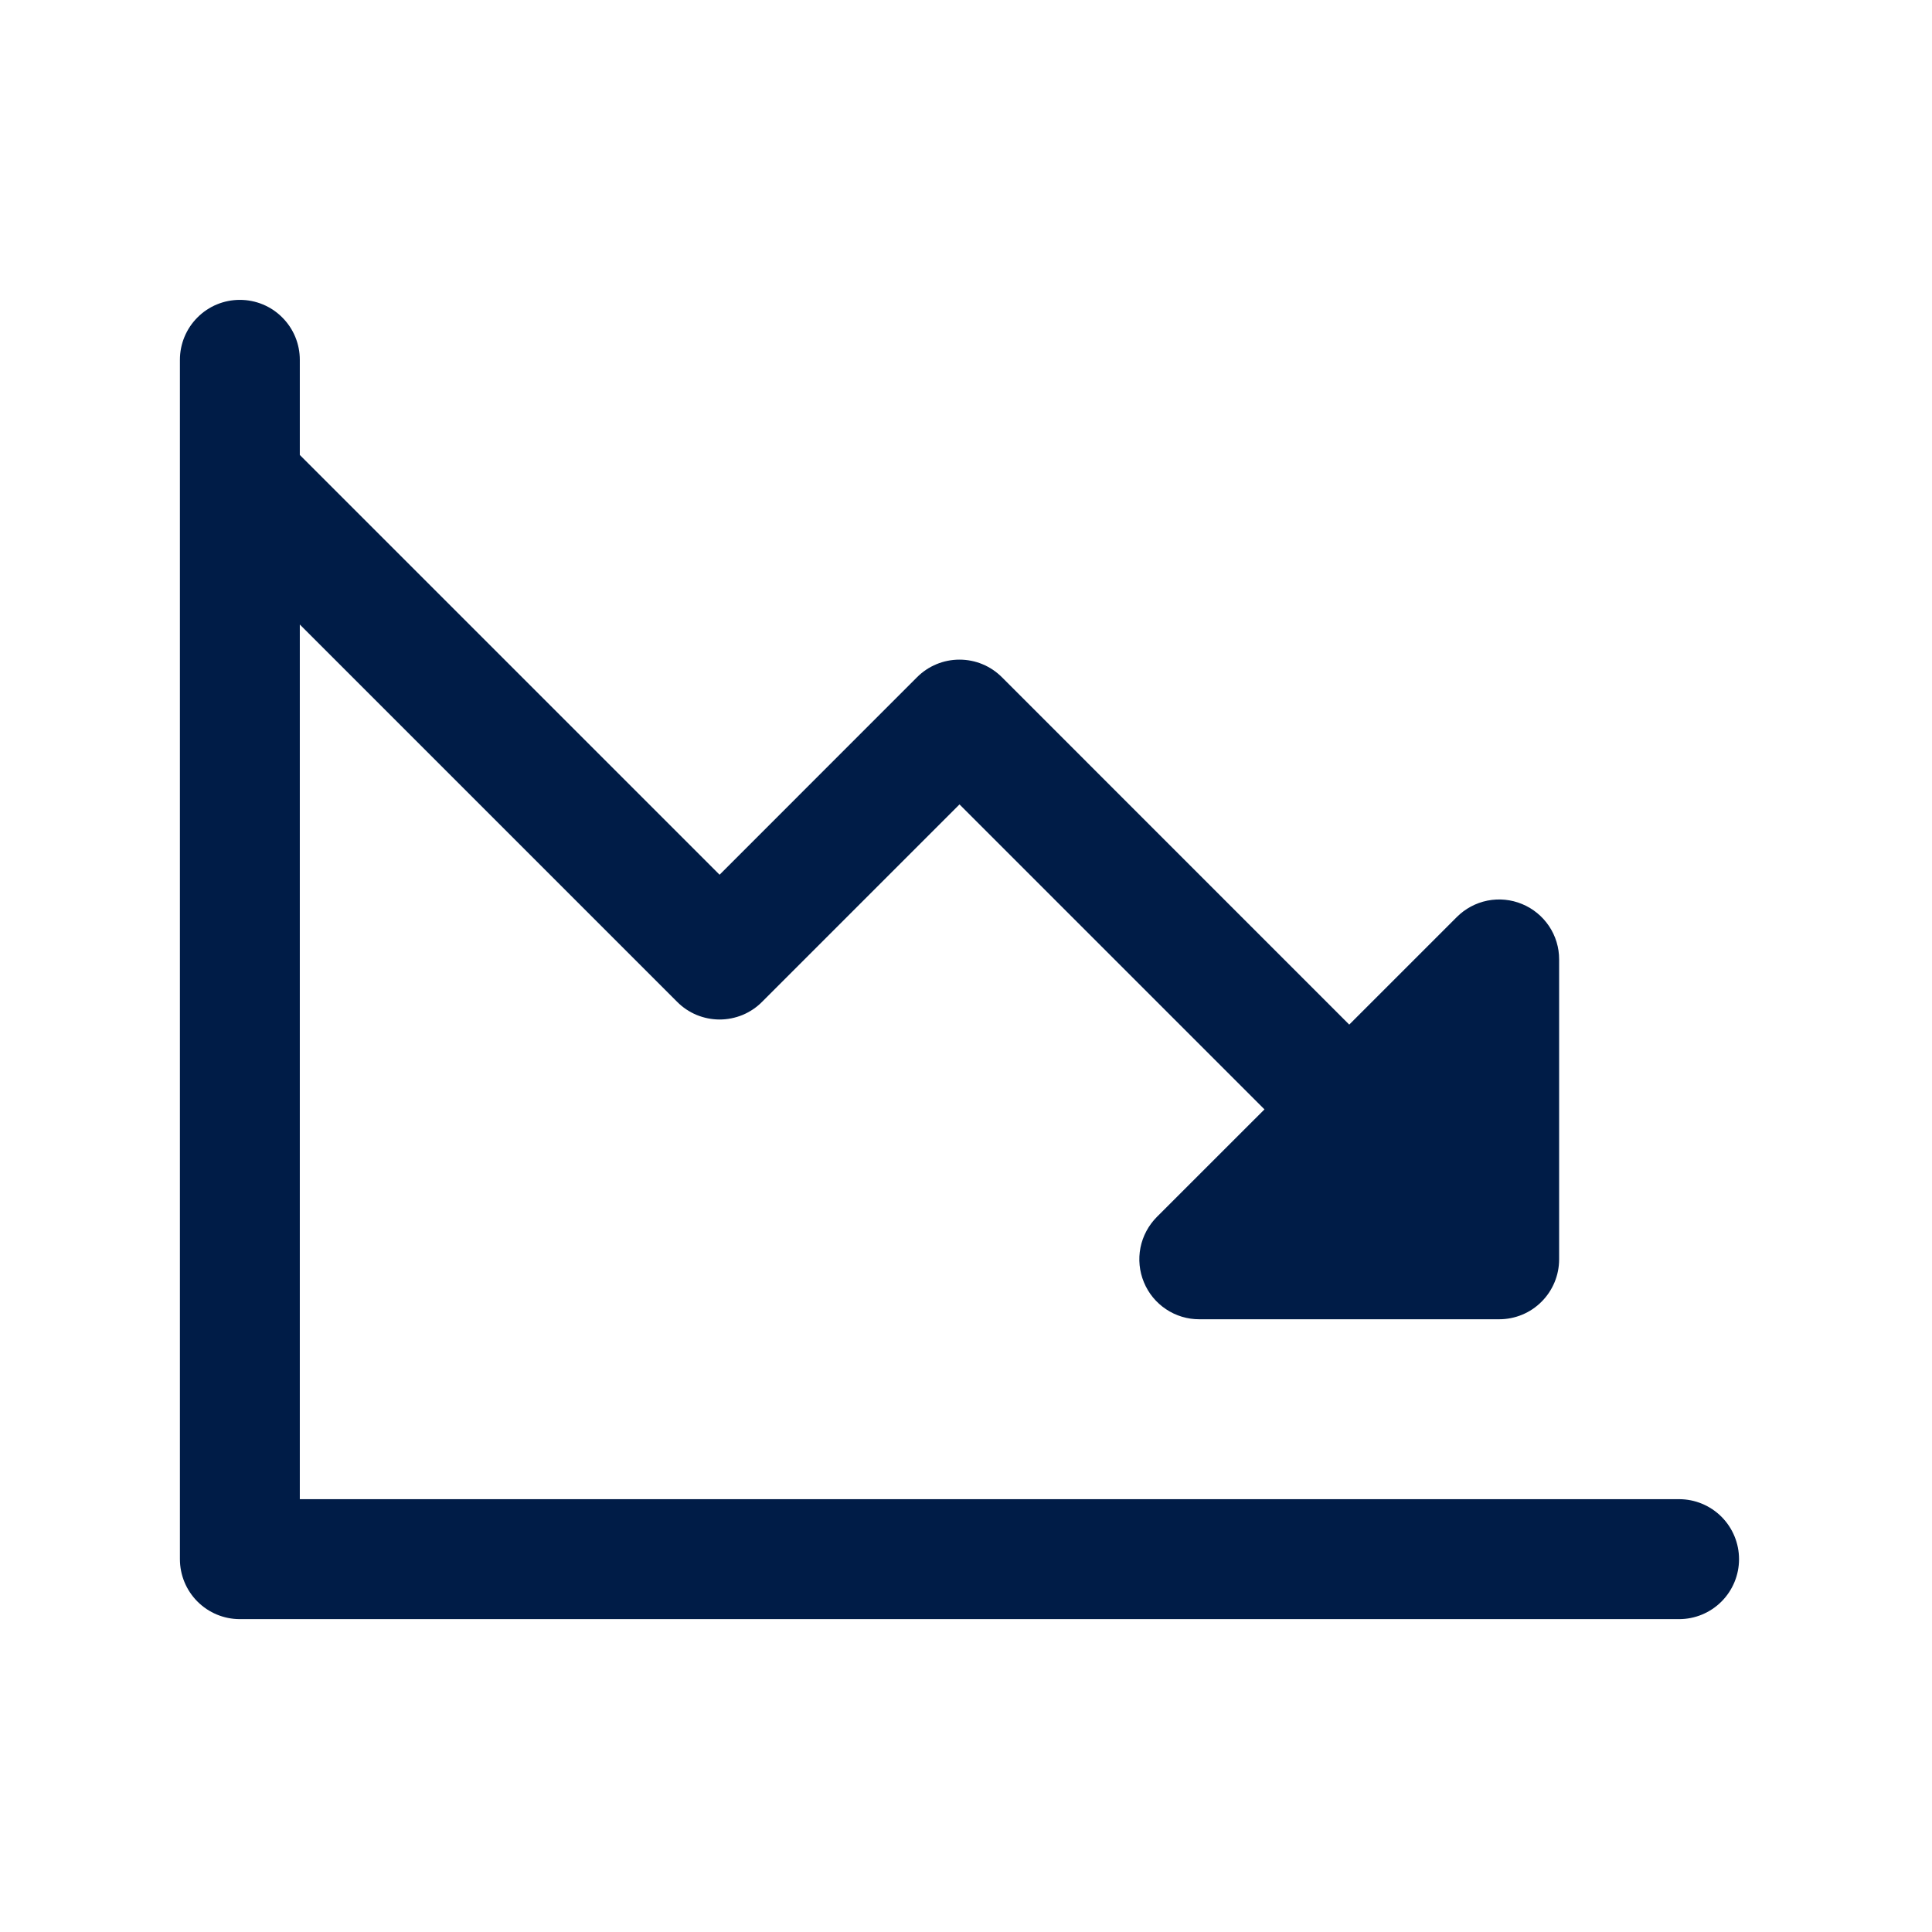 <?xml version="1.0" encoding="UTF-8"?> <svg xmlns="http://www.w3.org/2000/svg" width="33" height="33" viewBox="0 0 33 33" fill="none"><path d="M29.704 26.632C29.704 26.903 29.596 27.164 29.404 27.356C29.212 27.548 28.952 27.656 28.68 27.656H4.097C3.825 27.656 3.565 27.548 3.373 27.356C3.181 27.164 3.073 26.903 3.073 26.632V6.146C3.073 5.874 3.181 5.614 3.373 5.422C3.565 5.229 3.825 5.122 4.097 5.122C4.369 5.122 4.629 5.229 4.821 5.422C5.014 5.614 5.121 5.874 5.121 6.146V7.771L12.291 14.941L15.664 11.567C15.759 11.472 15.872 11.396 15.996 11.345C16.121 11.293 16.254 11.267 16.389 11.267C16.523 11.267 16.657 11.293 16.781 11.345C16.905 11.396 17.018 11.472 17.113 11.567L23.046 17.501L24.883 15.664C25.026 15.521 25.208 15.423 25.407 15.383C25.606 15.344 25.812 15.364 25.999 15.442C26.186 15.519 26.346 15.651 26.459 15.819C26.572 15.988 26.632 16.186 26.631 16.389V21.51C26.631 21.782 26.523 22.042 26.331 22.234C26.139 22.427 25.879 22.534 25.607 22.534H20.486C20.283 22.535 20.085 22.475 19.916 22.362C19.748 22.25 19.616 22.09 19.539 21.902C19.461 21.715 19.441 21.509 19.48 21.31C19.52 21.111 19.618 20.929 19.761 20.785L21.598 18.949L16.389 13.74L13.016 17.113C12.921 17.209 12.808 17.284 12.684 17.336C12.559 17.387 12.426 17.414 12.291 17.414C12.157 17.414 12.024 17.387 11.899 17.336C11.775 17.284 11.662 17.209 11.567 17.113L5.121 10.667V25.607H28.68C28.952 25.607 29.212 25.715 29.404 25.907C29.596 26.099 29.704 26.36 29.704 26.632Z" fill="#001C47"></path></svg> 